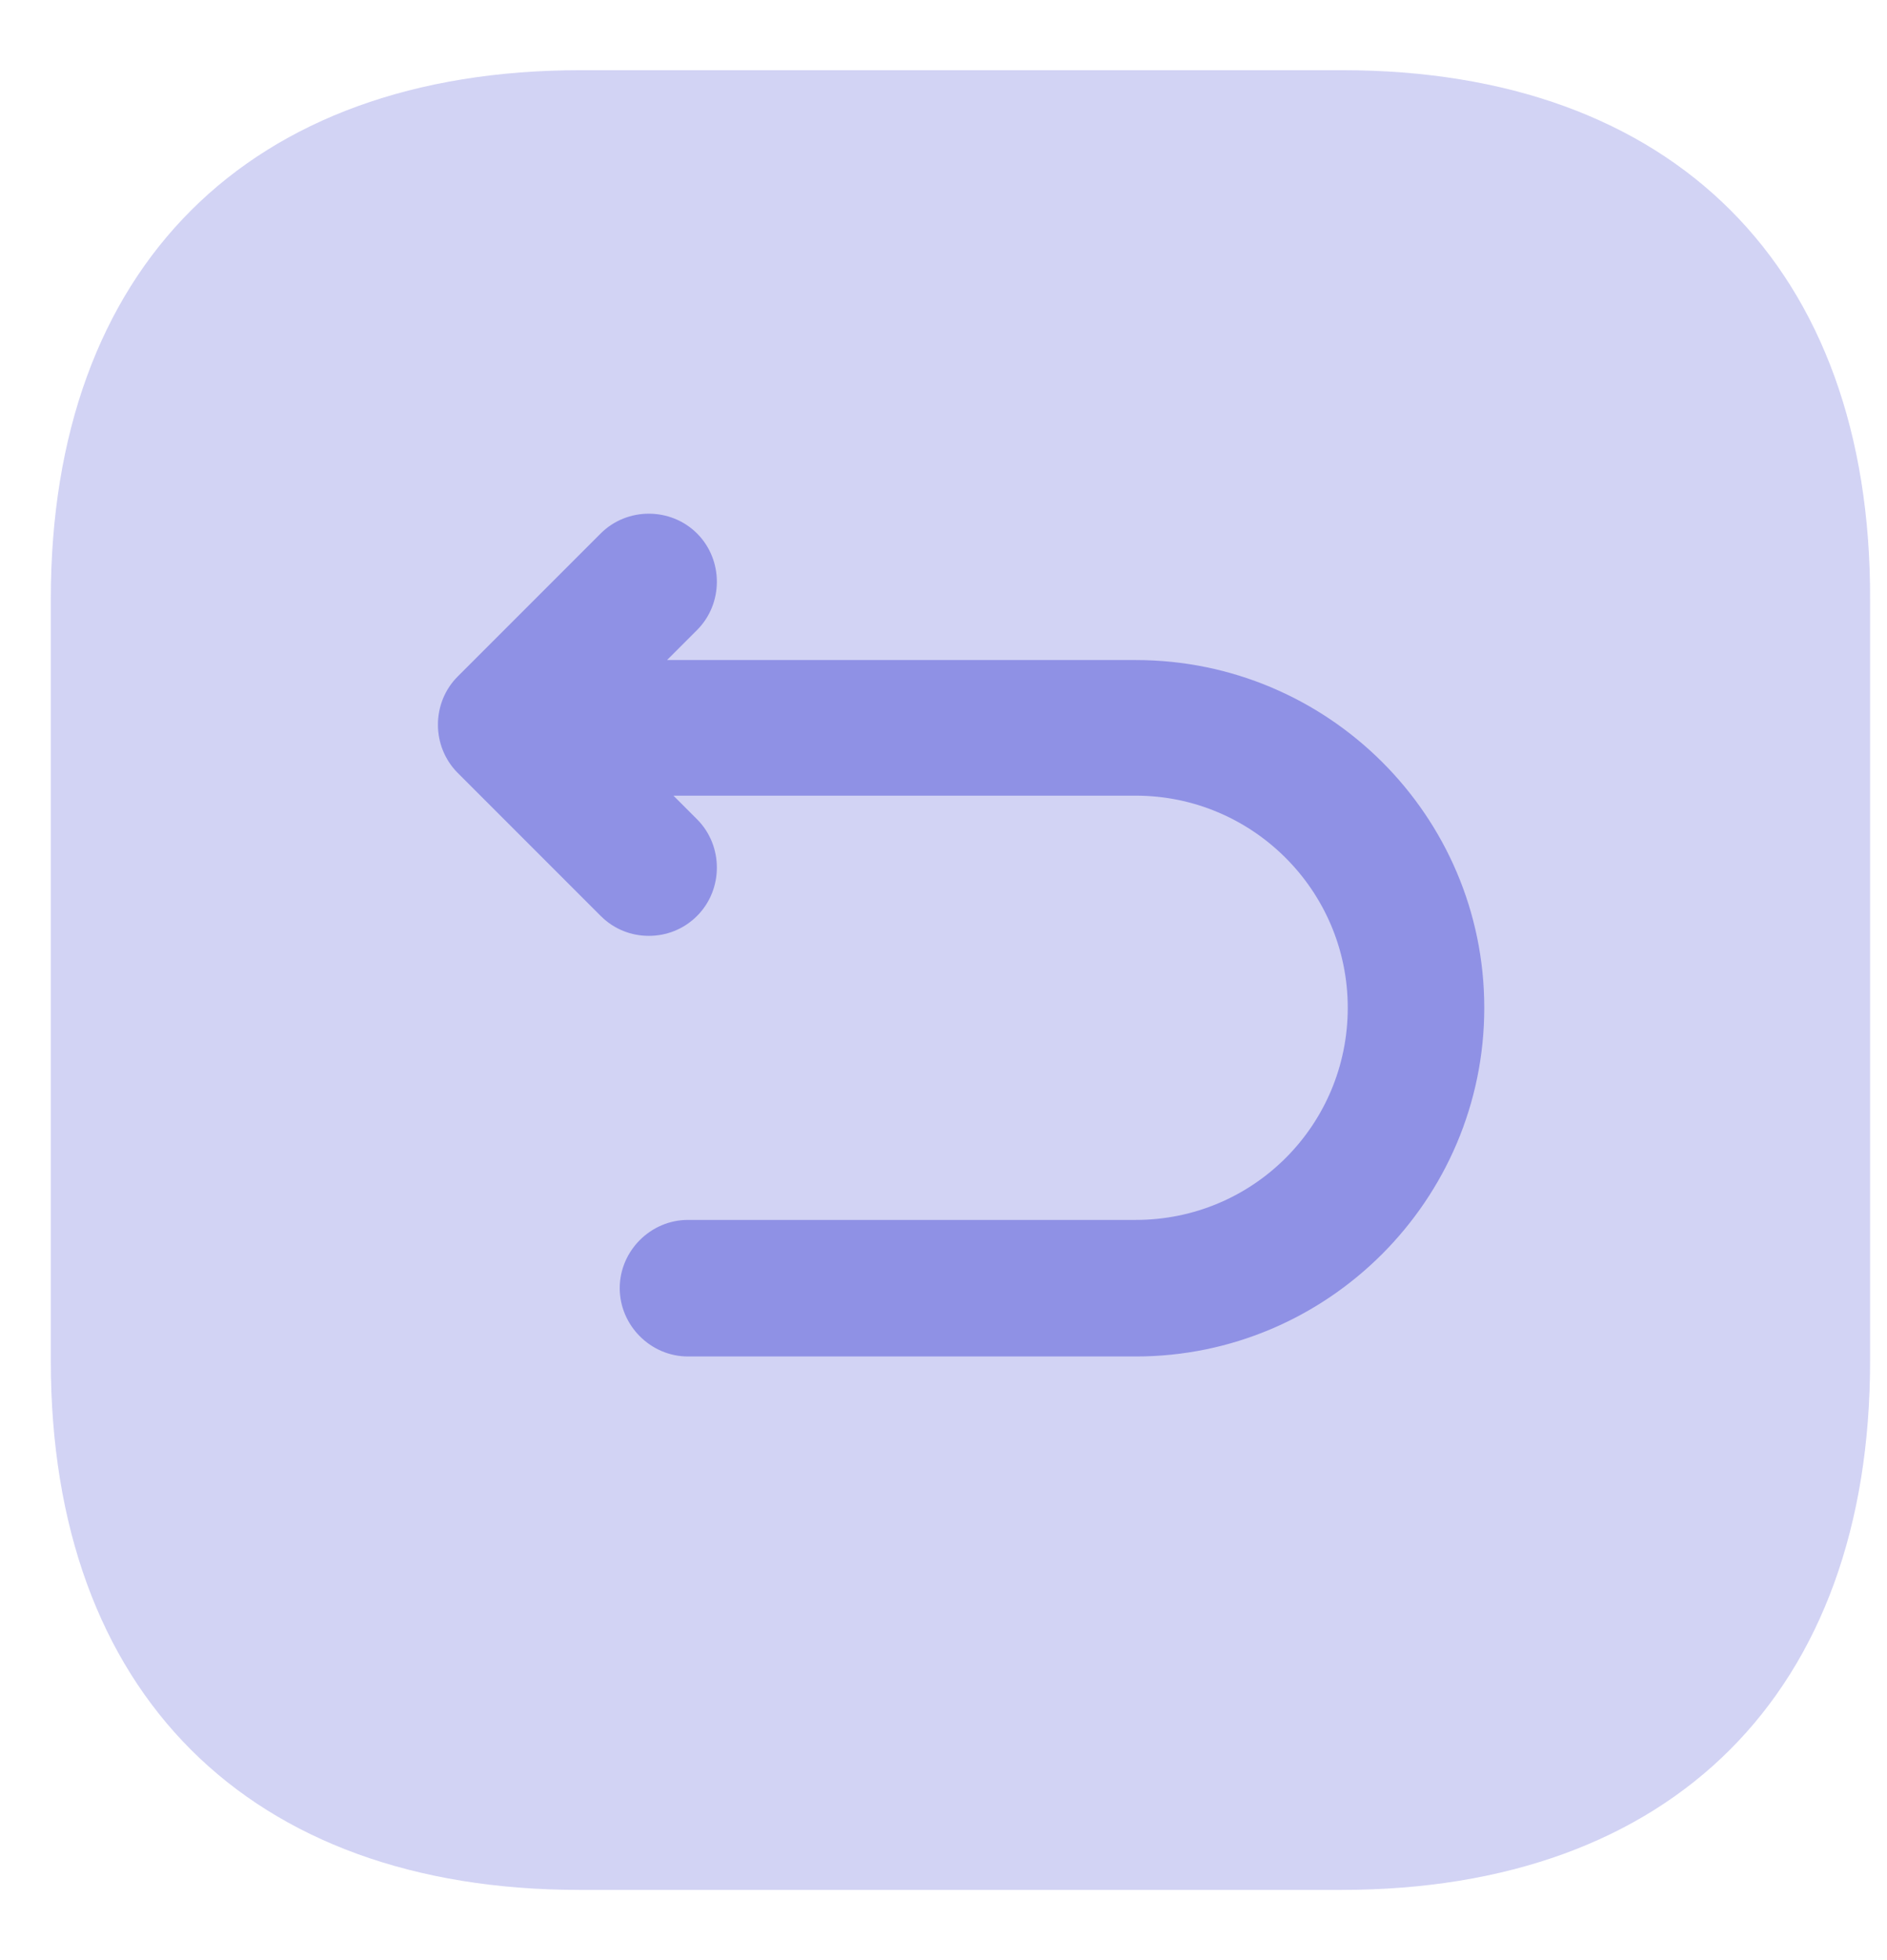 <svg width="26" height="27" viewBox="0 0 26 27" fill="none" xmlns="http://www.w3.org/2000/svg">
<g opacity="0.6">
<path opacity="0.4" d="M18.494 0.967H7.998C3.421 0.967 0.7 3.688 0.7 8.252V18.748C0.7 23.312 3.421 26.033 7.985 26.033H18.481C23.046 26.033 25.767 23.312 25.767 18.748V8.252C25.779 3.688 23.058 0.967 18.494 0.967Z" fill="#4547D3"/>
<path d="M15.649 9.092H9.191L9.605 8.678C9.968 8.314 9.968 7.713 9.605 7.349C9.241 6.985 8.639 6.985 8.276 7.349L6.307 9.318C5.943 9.681 5.943 10.283 6.307 10.647L8.276 12.616C8.464 12.804 8.702 12.891 8.94 12.891C9.178 12.891 9.417 12.804 9.605 12.616C9.968 12.252 9.968 11.65 9.605 11.286L9.279 10.96H15.649C17.254 10.96 18.57 12.264 18.57 13.882C18.57 15.5 17.266 16.804 15.649 16.804H9.479C8.965 16.804 8.539 17.23 8.539 17.744C8.539 18.258 8.965 18.685 9.479 18.685H15.649C18.295 18.685 20.451 16.528 20.451 13.882C20.451 11.236 18.295 9.092 15.649 9.092Z" fill="#4547D3"/>
</g>
</svg>
